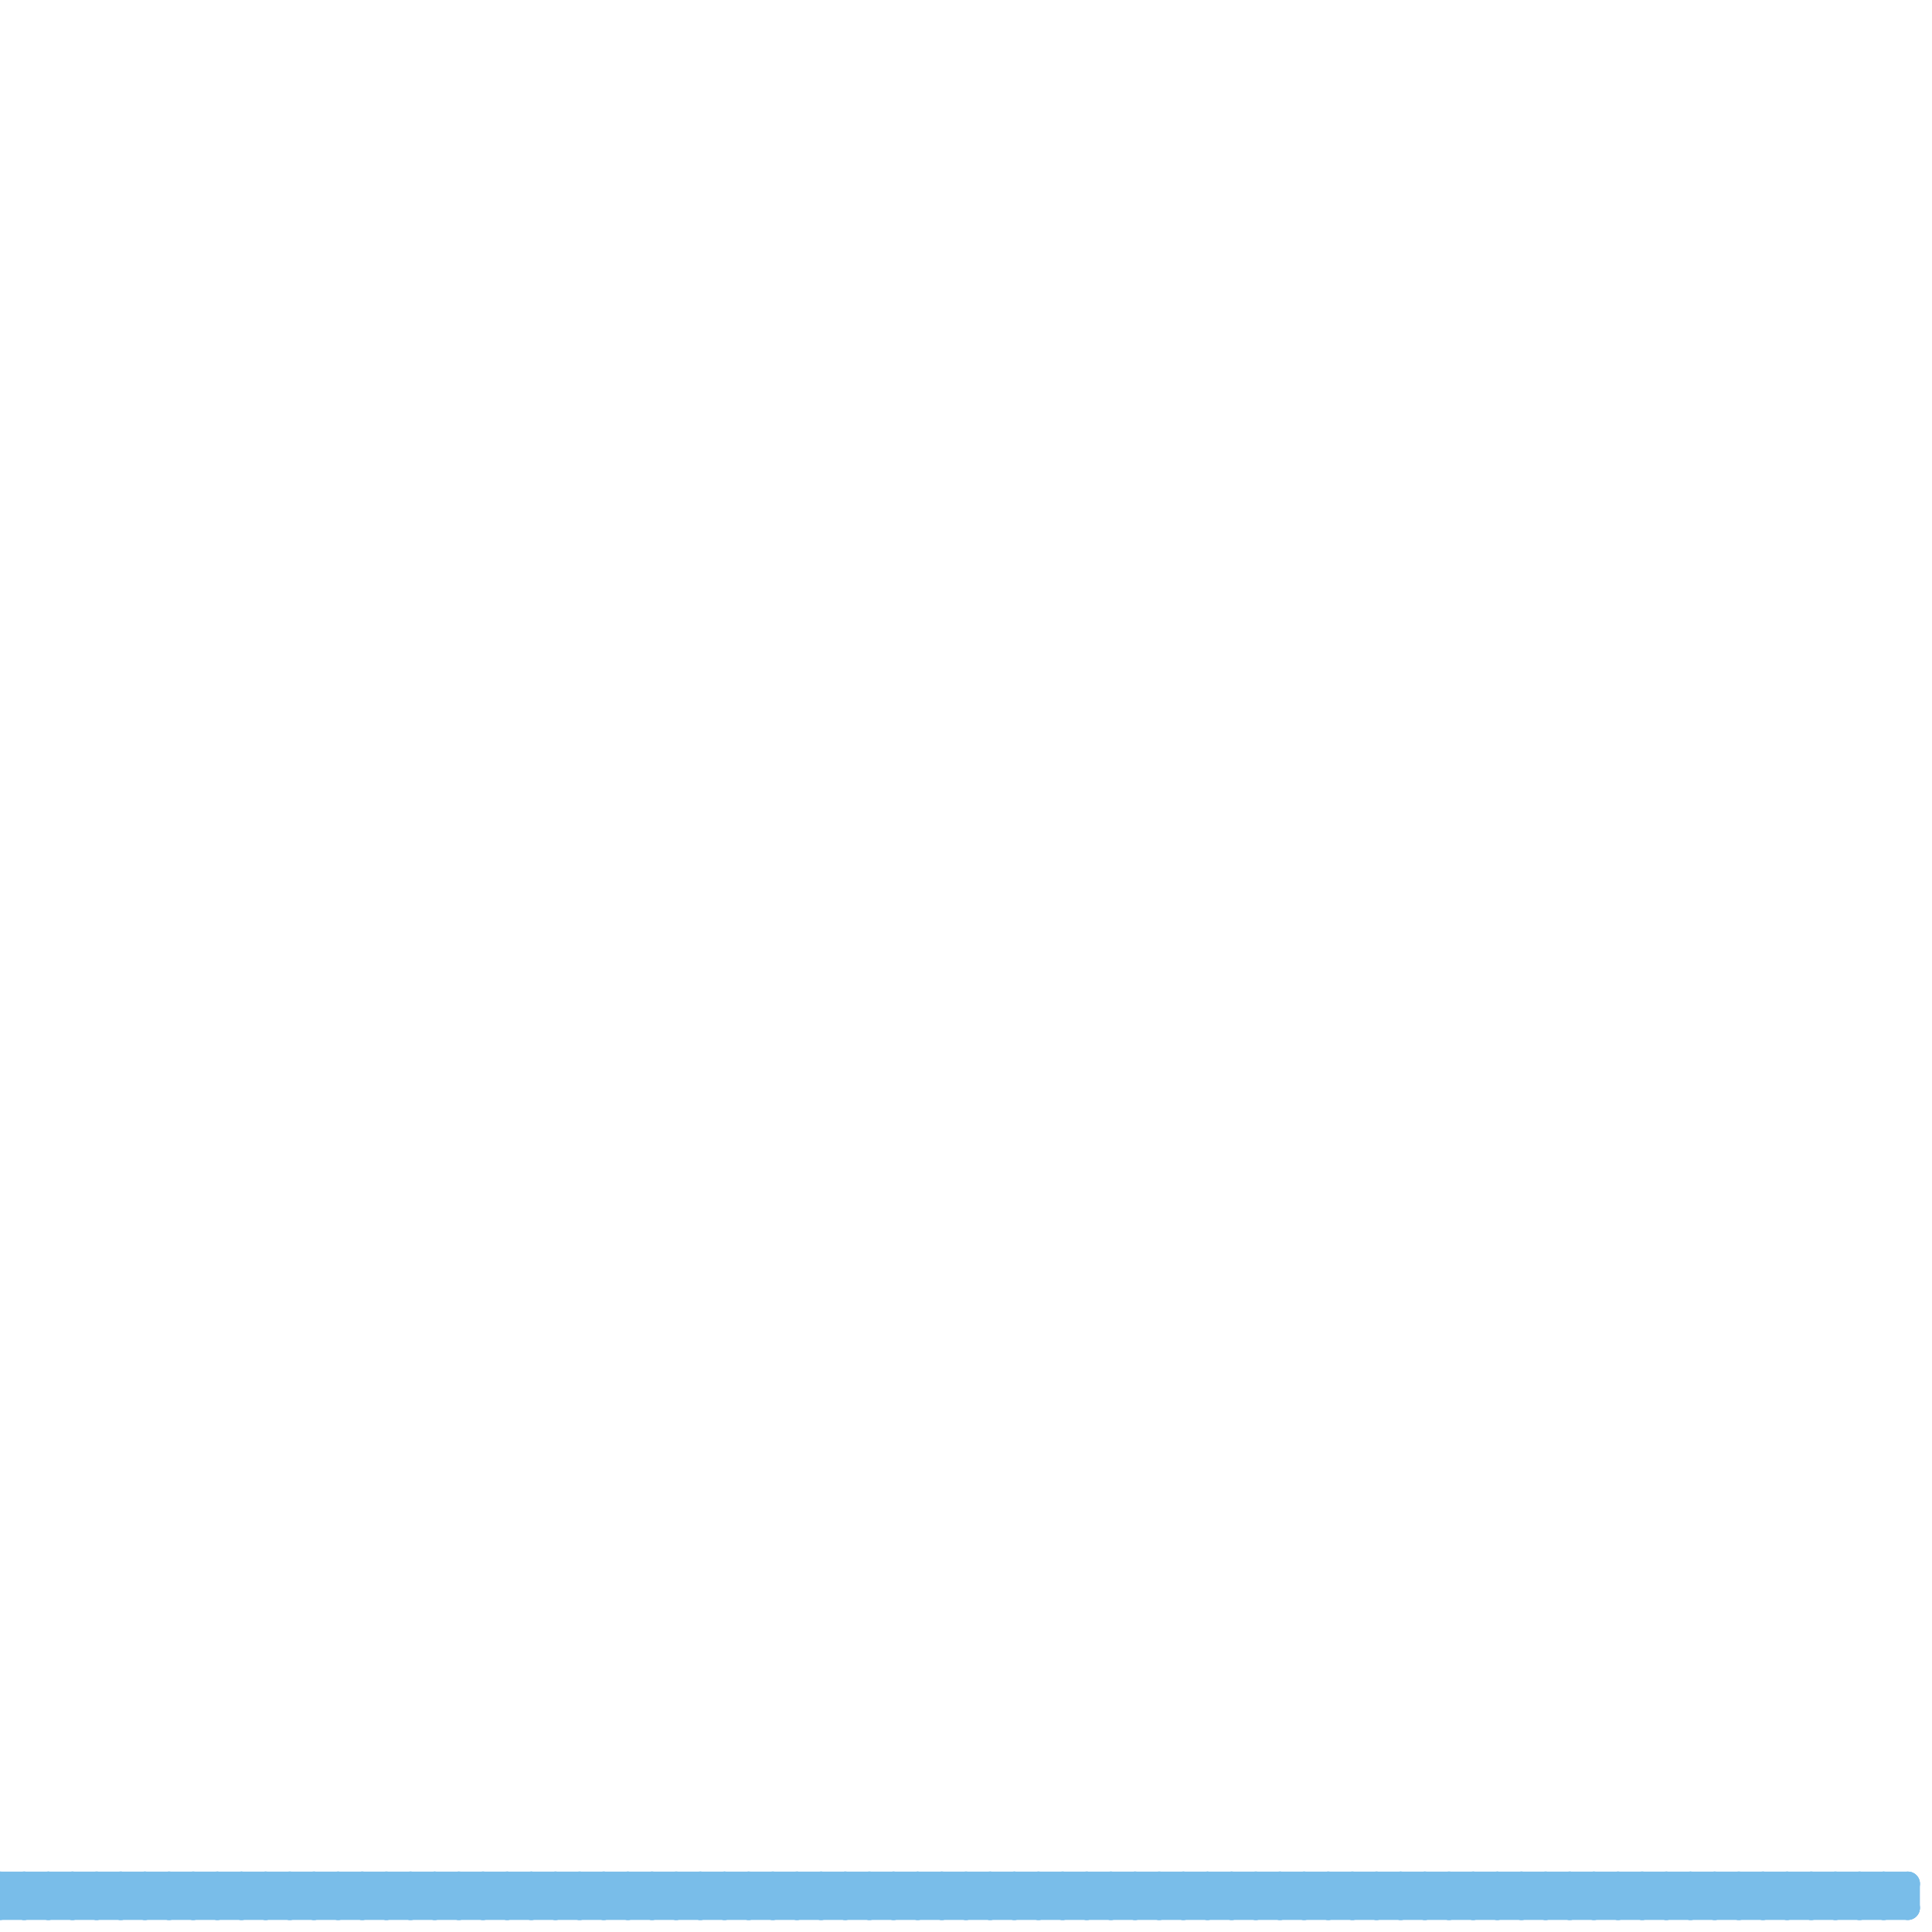
<svg version="1.1" xmlns="http://www.w3.org/2000/svg" viewBox="0 0 80 80">
<style>line { stroke-width: 1; fill: none; stroke-linecap: round; stroke-linejoin: round; } .c0 { stroke: #79bde9 }</style><line class="c0" x1="12" y1="79" x2="13" y2="78"/><line class="c0" x1="27" y1="78" x2="27" y2="79"/><line class="c0" x1="37" y1="79" x2="38" y2="78"/><line class="c0" x1="62" y1="79" x2="63" y2="78"/><line class="c0" x1="74" y1="78" x2="75" y2="79"/><line class="c0" x1="49" y1="78" x2="50" y2="79"/><line class="c0" x1="8" y1="78" x2="8" y2="79"/><line class="c0" x1="2" y1="78" x2="2" y2="79"/><line class="c0" x1="17" y1="78" x2="17" y2="79"/><line class="c0" x1="24" y1="78" x2="25" y2="79"/><line class="c0" x1="11" y1="78" x2="11" y2="79"/><line class="c0" x1="33" y1="78" x2="34" y2="79"/><line class="c0" x1="54" y1="79" x2="55" y2="78"/><line class="c0" x1="20" y1="78" x2="21" y2="79"/><line class="c0" x1="29" y1="79" x2="30" y2="78"/><line class="c0" x1="66" y1="78" x2="66" y2="79"/><line class="c0" x1="23" y1="79" x2="24" y2="78"/><line class="c0" x1="38" y1="79" x2="39" y2="78"/><line class="c0" x1="26" y1="78" x2="27" y2="79"/><line class="c0" x1="60" y1="78" x2="61" y2="79"/><line class="c0" x1="35" y1="78" x2="36" y2="79"/><line class="c0" x1="74" y1="79" x2="75" y2="78"/><line class="c0" x1="75" y1="78" x2="76" y2="79"/><line class="c0" x1="68" y1="79" x2="69" y2="78"/><line class="c0" x1="3" y1="78" x2="3" y2="79"/><line class="c0" x1="34" y1="78" x2="34" y2="79"/><line class="c0" x1="76" y1="78" x2="77" y2="79"/><line class="c0" x1="31" y1="79" x2="32" y2="78"/><line class="c0" x1="68" y1="78" x2="68" y2="79"/><line class="c0" x1="0" y1="79" x2="1" y2="78"/><line class="c0" x1="43" y1="79" x2="44" y2="78"/><line class="c0" x1="40" y1="79" x2="41" y2="78"/><line class="c0" x1="58" y1="79" x2="59" y2="78"/><line class="c0" x1="25" y1="78" x2="26" y2="79"/><line class="c0" x1="50" y1="78" x2="51" y2="79"/><line class="c0" x1="59" y1="78" x2="60" y2="79"/><line class="c0" x1="30" y1="78" x2="30" y2="79"/><line class="c0" x1="52" y1="78" x2="53" y2="79"/><line class="c0" x1="2" y1="79" x2="3" y2="78"/><line class="c0" x1="17" y1="79" x2="18" y2="78"/><line class="c0" x1="60" y1="79" x2="61" y2="78"/><line class="c0" x1="0" y1="79" x2="79" y2="79"/><line class="c0" x1="42" y1="78" x2="42" y2="79"/><line class="c0" x1="69" y1="79" x2="70" y2="78"/><line class="c0" x1="61" y1="78" x2="62" y2="79"/><line class="c0" x1="29" y1="78" x2="29" y2="79"/><line class="c0" x1="11" y1="78" x2="12" y2="79"/><line class="c0" x1="57" y1="79" x2="58" y2="78"/><line class="c0" x1="44" y1="78" x2="44" y2="79"/><line class="c0" x1="79" y1="78" x2="79" y2="79"/><line class="c0" x1="13" y1="78" x2="14" y2="79"/><line class="c0" x1="31" y1="78" x2="31" y2="79"/><line class="c0" x1="3" y1="79" x2="4" y2="78"/><line class="c0" x1="72" y1="79" x2="73" y2="78"/><line class="c0" x1="72" y1="78" x2="72" y2="79"/><line class="c0" x1="21" y1="78" x2="21" y2="79"/><line class="c0" x1="28" y1="78" x2="29" y2="79"/><line class="c0" x1="37" y1="78" x2="38" y2="79"/><line class="c0" x1="15" y1="78" x2="16" y2="79"/><line class="c0" x1="47" y1="78" x2="47" y2="79"/><line class="c0" x1="19" y1="79" x2="20" y2="78"/><line class="c0" x1="71" y1="78" x2="71" y2="79"/><line class="c0" x1="78" y1="78" x2="79" y2="79"/><line class="c0" x1="28" y1="79" x2="29" y2="78"/><line class="c0" x1="42" y1="79" x2="43" y2="78"/><line class="c0" x1="30" y1="78" x2="31" y2="79"/><line class="c0" x1="65" y1="78" x2="66" y2="79"/><line class="c0" x1="7" y1="78" x2="7" y2="79"/><line class="c0" x1="48" y1="79" x2="49" y2="78"/><line class="c0" x1="30" y1="79" x2="31" y2="78"/><line class="c0" x1="4" y1="79" x2="5" y2="78"/><line class="c0" x1="1" y1="78" x2="2" y2="79"/><line class="c0" x1="63" y1="78" x2="64" y2="79"/><line class="c0" x1="48" y1="78" x2="48" y2="79"/><line class="c0" x1="16" y1="78" x2="17" y2="79"/><line class="c0" x1="20" y1="79" x2="21" y2="78"/><line class="c0" x1="57" y1="78" x2="57" y2="79"/><line class="c0" x1="14" y1="79" x2="15" y2="78"/><line class="c0" x1="73" y1="78" x2="74" y2="79"/><line class="c0" x1="51" y1="78" x2="52" y2="79"/><line class="c0" x1="1" y1="79" x2="2" y2="78"/><line class="c0" x1="0" y1="78" x2="1" y2="79"/><line class="c0" x1="9" y1="78" x2="10" y2="79"/><line class="c0" x1="10" y1="78" x2="10" y2="79"/><line class="c0" x1="32" y1="78" x2="33" y2="79"/><line class="c0" x1="19" y1="78" x2="19" y2="79"/><line class="c0" x1="41" y1="78" x2="42" y2="79"/><line class="c0" x1="33" y1="78" x2="33" y2="79"/><line class="c0" x1="56" y1="79" x2="57" y2="78"/><line class="c0" x1="2" y1="78" x2="3" y2="79"/><line class="c0" x1="74" y1="78" x2="74" y2="79"/><line class="c0" x1="49" y1="78" x2="49" y2="79"/><line class="c0" x1="46" y1="79" x2="47" y2="78"/><line class="c0" x1="43" y1="78" x2="44" y2="79"/><line class="c0" x1="77" y1="78" x2="78" y2="79"/><line class="c0" x1="21" y1="79" x2="22" y2="78"/><line class="c0" x1="5" y1="78" x2="5" y2="79"/><line class="c0" x1="20" y1="78" x2="20" y2="79"/><line class="c0" x1="76" y1="78" x2="76" y2="79"/><line class="c0" x1="70" y1="79" x2="71" y2="78"/><line class="c0" x1="14" y1="78" x2="14" y2="79"/><line class="c0" x1="27" y1="78" x2="28" y2="79"/><line class="c0" x1="36" y1="78" x2="37" y2="79"/><line class="c0" x1="67" y1="78" x2="68" y2="79"/><line class="c0" x1="60" y1="78" x2="60" y2="79"/><line class="c0" x1="35" y1="78" x2="35" y2="79"/><line class="c0" x1="4" y1="78" x2="4" y2="79"/><line class="c0" x1="32" y1="79" x2="33" y2="78"/><line class="c0" x1="75" y1="78" x2="75" y2="79"/><line class="c0" x1="22" y1="78" x2="22" y2="79"/><line class="c0" x1="69" y1="78" x2="70" y2="79"/><line class="c0" x1="50" y1="78" x2="50" y2="79"/><line class="c0" x1="77" y1="79" x2="78" y2="78"/><line class="c0" x1="59" y1="78" x2="59" y2="79"/><line class="c0" x1="16" y1="79" x2="17" y2="78"/><line class="c0" x1="19" y1="78" x2="20" y2="79"/><line class="c0" x1="46" y1="78" x2="46" y2="79"/><line class="c0" x1="53" y1="78" x2="54" y2="79"/><line class="c0" x1="6" y1="78" x2="7" y2="79"/><line class="c0" x1="62" y1="78" x2="63" y2="79"/><line class="c0" x1="52" y1="78" x2="52" y2="79"/><line class="c0" x1="24" y1="79" x2="25" y2="78"/><line class="c0" x1="61" y1="78" x2="61" y2="79"/><line class="c0" x1="68" y1="78" x2="69" y2="79"/><line class="c0" x1="39" y1="78" x2="39" y2="79"/><line class="c0" x1="18" y1="79" x2="19" y2="78"/><line class="c0" x1="70" y1="78" x2="70" y2="79"/><line class="c0" x1="33" y1="79" x2="34" y2="78"/><line class="c0" x1="67" y1="79" x2="68" y2="78"/><line class="c0" x1="76" y1="79" x2="77" y2="78"/><line class="c0" x1="5" y1="79" x2="6" y2="78"/><line class="c0" x1="4" y1="78" x2="5" y2="79"/><line class="c0" x1="55" y1="78" x2="56" y2="79"/><line class="c0" x1="64" y1="78" x2="65" y2="79"/><line class="c0" x1="73" y1="79" x2="74" y2="78"/><line class="c0" x1="23" y1="78" x2="23" y2="79"/><line class="c0" x1="38" y1="78" x2="38" y2="79"/><line class="c0" x1="14" y1="78" x2="15" y2="79"/><line class="c0" x1="53" y1="79" x2="54" y2="78"/><line class="c0" x1="45" y1="78" x2="46" y2="79"/><line class="c0" x1="54" y1="78" x2="55" y2="79"/><line class="c0" x1="13" y1="78" x2="13" y2="79"/><line class="c0" x1="10" y1="79" x2="11" y2="78"/><line class="c0" x1="29" y1="78" x2="30" y2="79"/><line class="c0" x1="0" y1="78" x2="79" y2="78"/><line class="c0" x1="50" y1="79" x2="51" y2="78"/><line class="c0" x1="44" y1="79" x2="45" y2="78"/><line class="c0" x1="59" y1="79" x2="60" y2="78"/><line class="c0" x1="47" y1="78" x2="48" y2="79"/><line class="c0" x1="6" y1="79" x2="7" y2="78"/><line class="c0" x1="56" y1="78" x2="57" y2="79"/><line class="c0" x1="37" y1="78" x2="37" y2="79"/><line class="c0" x1="15" y1="78" x2="15" y2="79"/><line class="c0" x1="34" y1="79" x2="35" y2="78"/><line class="c0" x1="24" y1="78" x2="24" y2="79"/><line class="c0" x1="31" y1="78" x2="32" y2="79"/><line class="c0" x1="39" y1="79" x2="40" y2="78"/><line class="c0" x1="18" y1="78" x2="18" y2="79"/><line class="c0" x1="52" y1="79" x2="53" y2="78"/><line class="c0" x1="40" y1="78" x2="41" y2="79"/><line class="c0" x1="71" y1="78" x2="72" y2="79"/><line class="c0" x1="61" y1="79" x2="62" y2="78"/><line class="c0" x1="65" y1="78" x2="65" y2="79"/><line class="c0" x1="22" y1="79" x2="23" y2="78"/><line class="c0" x1="21" y1="78" x2="22" y2="79"/><line class="c0" x1="36" y1="79" x2="37" y2="78"/><line class="c0" x1="73" y1="78" x2="73" y2="79"/><line class="c0" x1="8" y1="78" x2="9" y2="79"/><line class="c0" x1="45" y1="79" x2="46" y2="78"/><line class="c0" x1="17" y1="78" x2="18" y2="79"/><line class="c0" x1="58" y1="78" x2="58" y2="79"/><line class="c0" x1="1" y1="78" x2="1" y2="79"/><line class="c0" x1="63" y1="78" x2="63" y2="79"/><line class="c0" x1="23" y1="78" x2="24" y2="79"/><line class="c0" x1="13" y1="79" x2="14" y2="78"/><line class="c0" x1="51" y1="79" x2="52" y2="78"/><line class="c0" x1="65" y1="79" x2="66" y2="78"/><line class="c0" x1="10" y1="78" x2="11" y2="79"/><line class="c0" x1="47" y1="79" x2="48" y2="78"/><line class="c0" x1="66" y1="78" x2="67" y2="79"/><line class="c0" x1="51" y1="78" x2="51" y2="79"/><line class="c0" x1="0" y1="78" x2="0" y2="79"/><line class="c0" x1="9" y1="78" x2="9" y2="79"/><line class="c0" x1="15" y1="79" x2="16" y2="78"/><line class="c0" x1="3" y1="78" x2="4" y2="79"/><line class="c0" x1="7" y1="79" x2="8" y2="78"/><line class="c0" x1="78" y1="79" x2="79" y2="78"/><line class="c0" x1="18" y1="78" x2="19" y2="79"/><line class="c0" x1="58" y1="78" x2="59" y2="79"/><line class="c0" x1="8" y1="79" x2="9" y2="78"/><line class="c0" x1="5" y1="78" x2="6" y2="79"/><line class="c0" x1="12" y1="78" x2="12" y2="79"/><line class="c0" x1="77" y1="78" x2="77" y2="79"/><line class="c0" x1="71" y1="79" x2="72" y2="78"/><line class="c0" x1="34" y1="78" x2="35" y2="79"/><line class="c0" x1="42" y1="78" x2="43" y2="79"/><line class="c0" x1="63" y1="79" x2="64" y2="78"/><line class="c0" x1="36" y1="78" x2="36" y2="79"/><line class="c0" x1="67" y1="78" x2="67" y2="79"/><line class="c0" x1="28" y1="78" x2="28" y2="79"/><line class="c0" x1="44" y1="78" x2="45" y2="79"/><line class="c0" x1="69" y1="78" x2="69" y2="79"/><line class="c0" x1="26" y1="79" x2="27" y2="78"/><line class="c0" x1="41" y1="79" x2="42" y2="78"/><line class="c0" x1="78" y1="78" x2="78" y2="79"/><line class="c0" x1="35" y1="79" x2="36" y2="78"/><line class="c0" x1="12" y1="78" x2="13" y2="79"/><line class="c0" x1="49" y1="79" x2="50" y2="78"/><line class="c0" x1="72" y1="78" x2="73" y2="79"/><line class="c0" x1="53" y1="78" x2="53" y2="79"/><line class="c0" x1="6" y1="78" x2="6" y2="79"/><line class="c0" x1="62" y1="78" x2="62" y2="79"/><line class="c0" x1="25" y1="79" x2="26" y2="78"/><line class="c0" x1="22" y1="78" x2="23" y2="79"/><line class="c0" x1="55" y1="79" x2="56" y2="78"/><line class="c0" x1="64" y1="79" x2="65" y2="78"/><line class="c0" x1="9" y1="79" x2="10" y2="78"/><line class="c0" x1="55" y1="78" x2="55" y2="79"/><line class="c0" x1="27" y1="79" x2="28" y2="78"/><line class="c0" x1="64" y1="78" x2="64" y2="79"/><line class="c0" x1="46" y1="78" x2="47" y2="79"/><line class="c0" x1="7" y1="78" x2="8" y2="79"/><line class="c0" x1="45" y1="78" x2="45" y2="79"/><line class="c0" x1="54" y1="78" x2="54" y2="79"/><line class="c0" x1="32" y1="78" x2="32" y2="79"/><line class="c0" x1="11" y1="79" x2="12" y2="78"/><line class="c0" x1="39" y1="78" x2="40" y2="79"/><line class="c0" x1="26" y1="78" x2="26" y2="79"/><line class="c0" x1="41" y1="78" x2="41" y2="79"/><line class="c0" x1="48" y1="78" x2="49" y2="79"/><line class="c0" x1="70" y1="78" x2="71" y2="79"/><line class="c0" x1="57" y1="78" x2="58" y2="79"/><line class="c0" x1="66" y1="79" x2="67" y2="78"/><line class="c0" x1="16" y1="78" x2="16" y2="79"/><line class="c0" x1="38" y1="78" x2="39" y2="79"/><line class="c0" x1="56" y1="78" x2="56" y2="79"/><line class="c0" x1="75" y1="79" x2="76" y2="78"/><line class="c0" x1="25" y1="78" x2="25" y2="79"/><line class="c0" x1="43" y1="78" x2="43" y2="79"/><line class="c0" x1="40" y1="78" x2="40" y2="79"/>


</svg>

